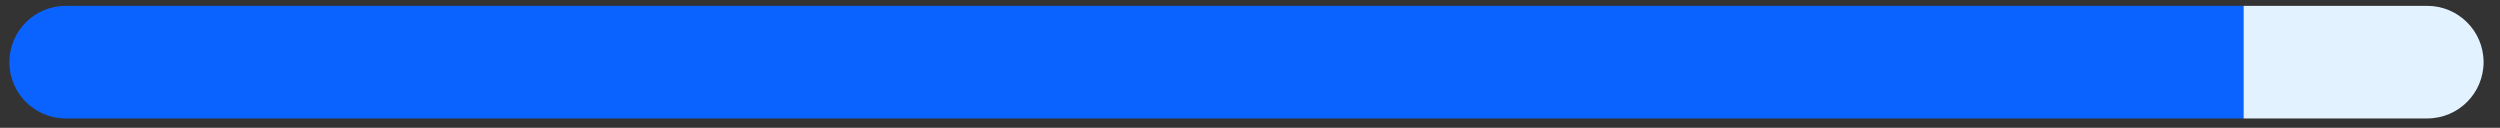 <?xml version="1.0" encoding="UTF-8"?>
<svg id="Capa_1" data-name="Capa 1" xmlns="http://www.w3.org/2000/svg" viewBox="0 0 1066 54.5">
  <rect x="0" y="0" width="1066" height="54.5" fill="#333333" stroke="none"/>
  <defs>
    <style>
      .cls-1 {
        fill: #e3f2ff;
      }

      .cls-2 {
        fill: #0b63ff;
      }
    </style>
  </defs>
  <path class="cls-2" d="M956.56,2.5H28C14.75,2.5,4,13.25,4,26.5s10.75,24,24,24H956.56V2.5Z"/>
  <path class="cls-1" d="M1035,2.5h-78.34V50.5h78.34c13.25,0,24-10.75,24-24s-10.75-24-24-24Z"/>
</svg>